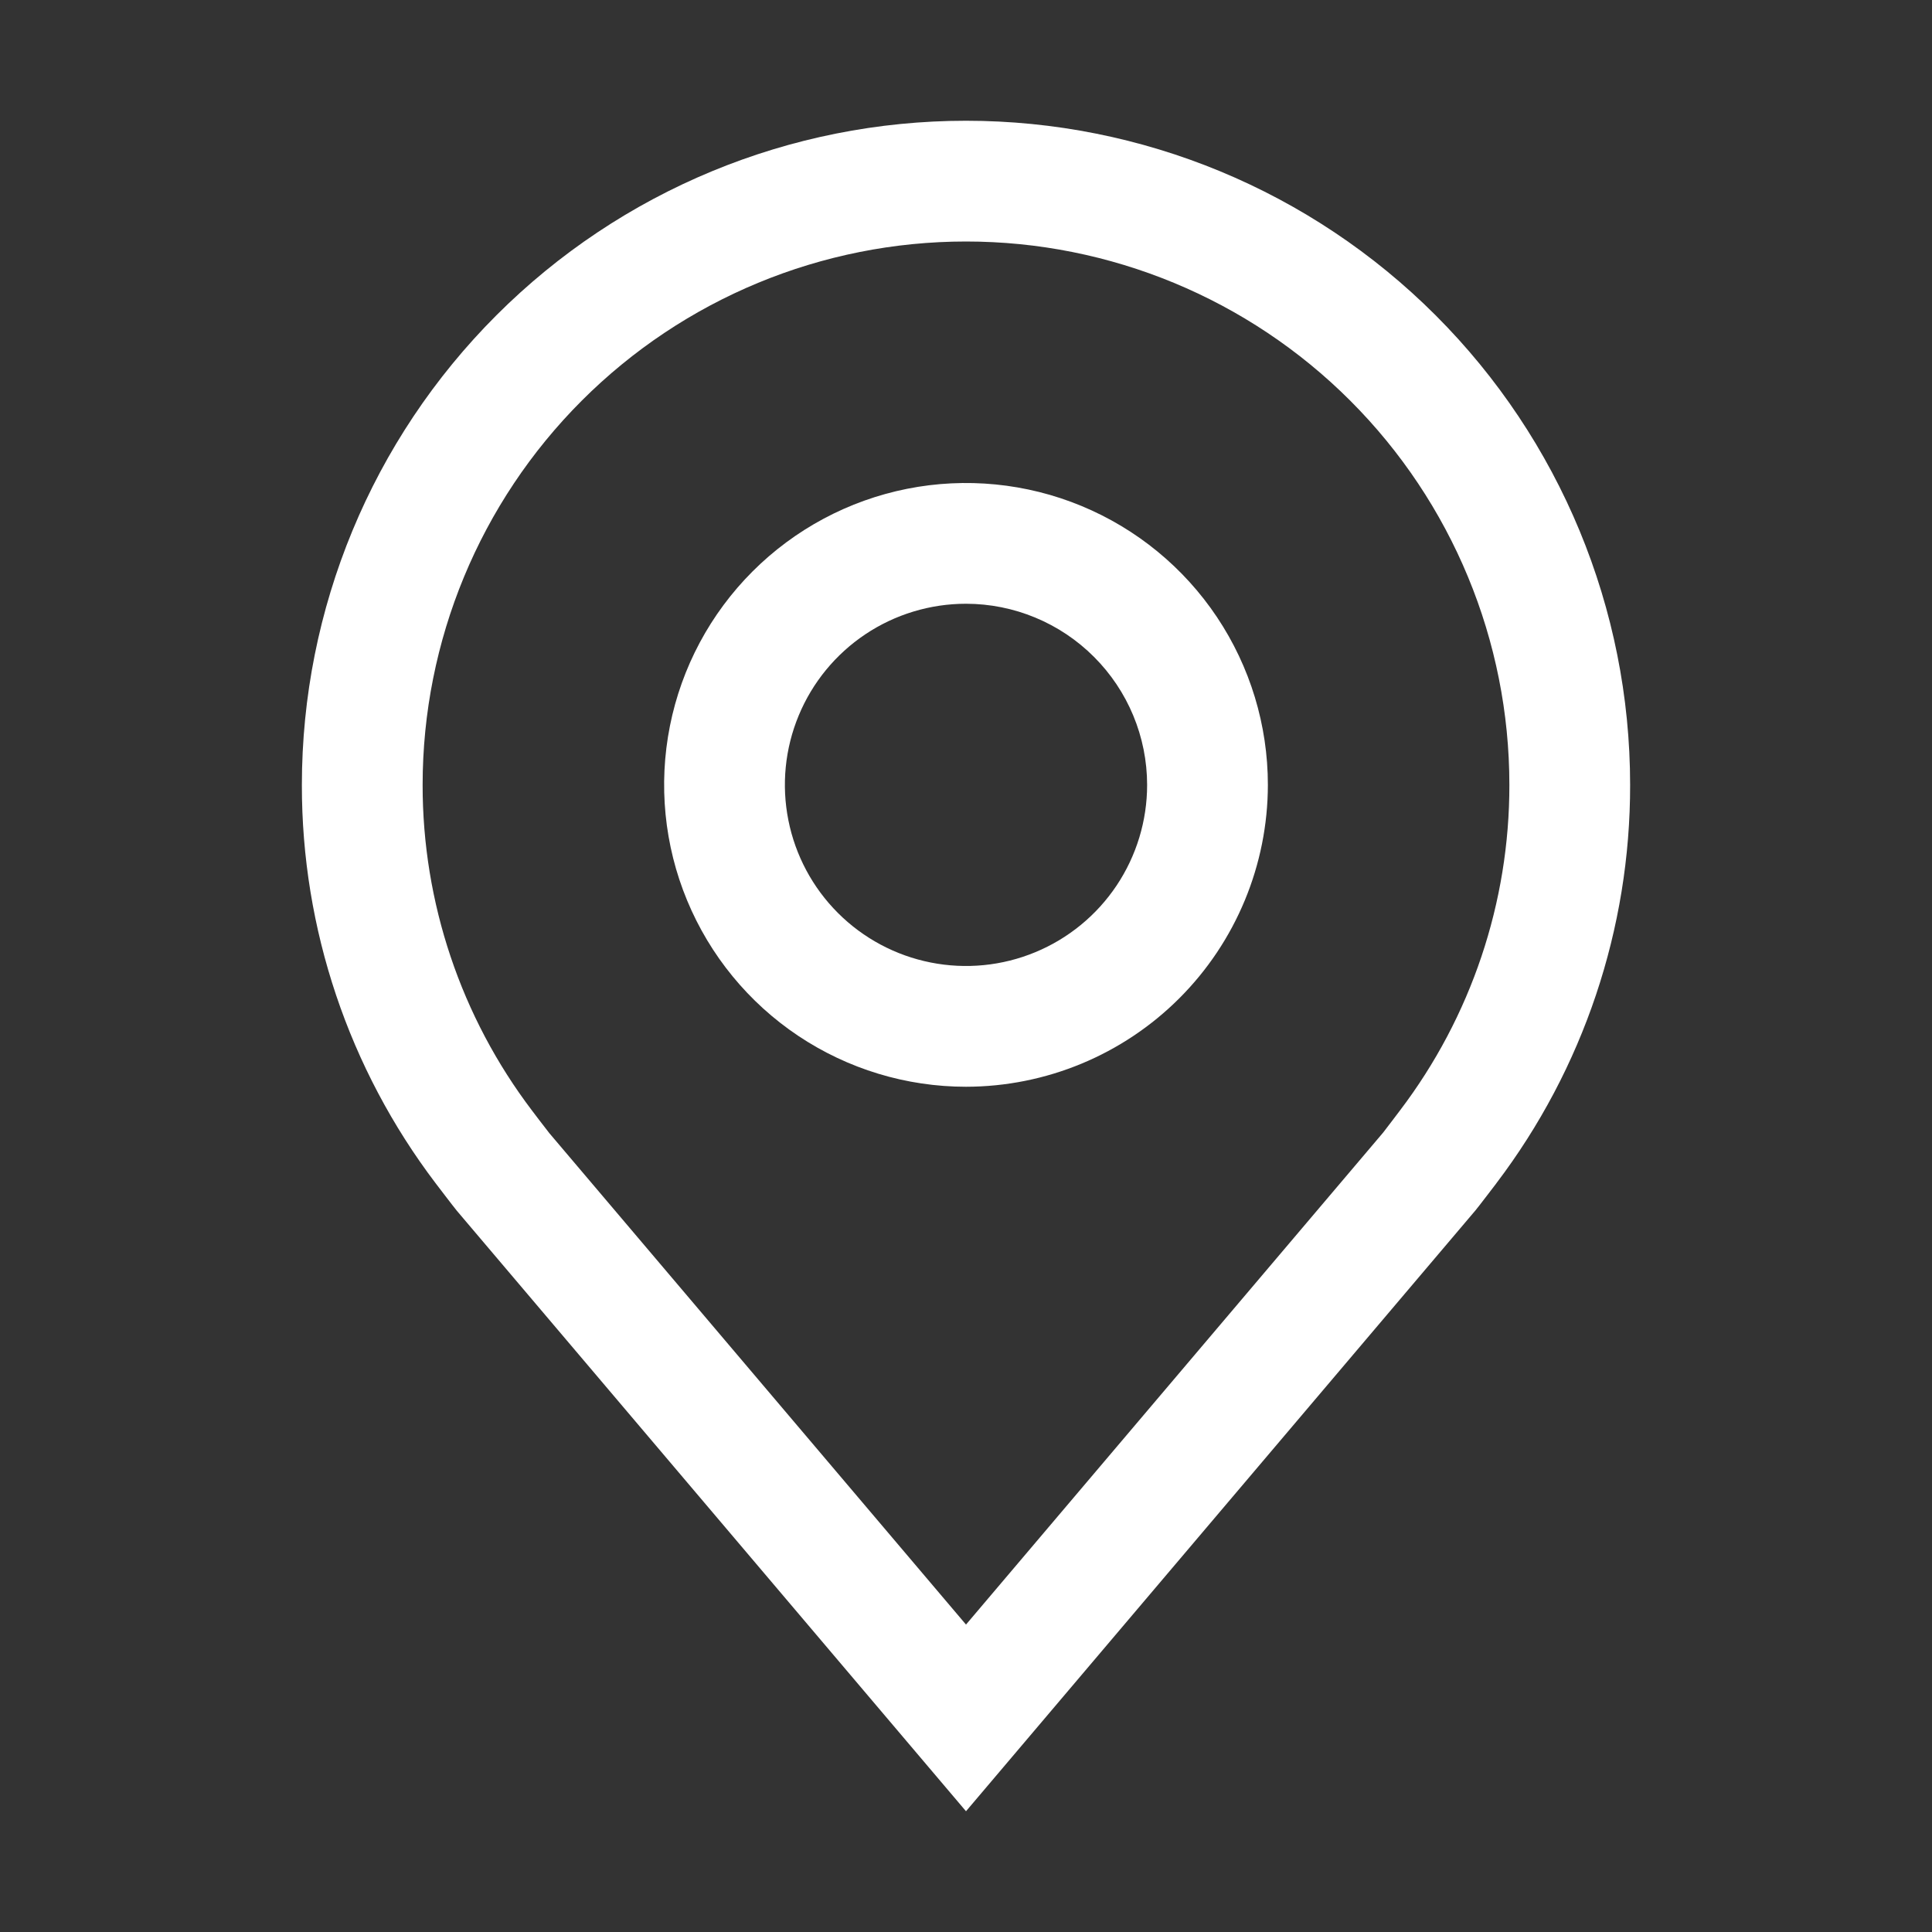 <?xml version="1.0" encoding="UTF-8" standalone="no"?>
<svg
   width="48"
   height="48"
   viewBox="0 0 48 48"
   fill="none"
   version="1.1"
   id="svg2"
   sodipodi:docname="location.svg"
   inkscape:version="1.3.2 (091e20e, 2023-11-25, custom)"
   xmlns:inkscape="http://www.inkscape.org/namespaces/inkscape"
   xmlns:sodipodi="http://sodipodi.sourceforge.net/DTD/sodipodi-0.dtd"
   xmlns="http://www.w3.org/2000/svg"
   xmlns:svg="http://www.w3.org/2000/svg">
  <rect x="0" y="0" width="48" height="48" fill="#333333" stroke="none"/>
  <defs
     id="defs2" />
  <sodipodi:namedview
     id="namedview2"
     pagecolor="#505050"
     bordercolor="#eeeeee"
     borderopacity="1"
     inkscape:showpageshadow="0"
     inkscape:pageopacity="0"
     inkscape:pagecheckerboard="0"
     inkscape:deskcolor="#d1d1d1"
     inkscape:zoom="17.3125"
     inkscape:cx="24"
     inkscape:cy="24"
     inkscape:window-width="1920"
     inkscape:window-height="1027"
     inkscape:window-x="-8"
     inkscape:window-y="-8"
     inkscape:window-maximized="1"
     inkscape:current-layer="svg2" />
  <path
     d="M24 27C22.517 27 21.067 26.56 19.833 25.736C18.6 24.912 17.639 23.741 17.071 22.37C16.503 21 16.355 19.492 16.644 18.037C16.933 16.582 17.648 15.246 18.697 14.197C19.746 13.148 21.082 12.434 22.537 12.144C23.992 11.855 25.5 12.003 26.87 12.571C28.241 13.139 29.412 14.1 30.236 15.333C31.06 16.567 31.5 18.017 31.5 19.5C31.498 21.488 30.707 23.395 29.301 24.801C27.895 26.207 25.988 26.998 24 27ZM24 15C23.11 15 22.24 15.264 21.5 15.758C20.76 16.253 20.183 16.956 19.843 17.778C19.502 18.6 19.413 19.505 19.587 20.378C19.76 21.251 20.189 22.053 20.818 22.682C21.447 23.311 22.249 23.74 23.122 23.913C23.995 24.087 24.9 23.998 25.722 23.657C26.544 23.317 27.247 22.74 27.742 22C28.236 21.26 28.5 20.39 28.5 19.5C28.499 18.307 28.024 17.163 27.18 16.32C26.337 15.476 25.193 15.001 24 15Z"
     fill="#FFFFFF"
     id="path1" />
  <path
     d="M24 45L11.347 30.077C11.275 29.991 10.825 29.4 10.825 29.4C8.663 26.552 7.495 23.075 7.5 19.5C7.5 15.124 9.238 10.927 12.333 7.833C15.427 4.738 19.624 3 24 3C28.376 3 32.573 4.738 35.667 7.833C38.762 10.927 40.5 15.124 40.5 19.5C40.505 23.073 39.338 26.55 37.178 29.396L37.176 29.4C37.176 29.4 36.726 29.991 36.658 30.071L24 45ZM13.219 27.593C13.219 27.593 13.569 28.055 13.649 28.154L24 40.362L34.365 28.137C34.431 28.054 34.783 27.588 34.783 27.588C36.549 25.262 37.504 22.421 37.5 19.5C37.5 15.92 36.078 12.486 33.546 9.954C31.014 7.422 27.58 6 24 6C20.42 6 16.986 7.422 14.454 9.954C11.922 12.486 10.5 15.92 10.5 19.5C10.497 22.422 11.452 25.265 13.219 27.593Z"
     fill="#FFFFFF"
     id="path2" />
</svg>
